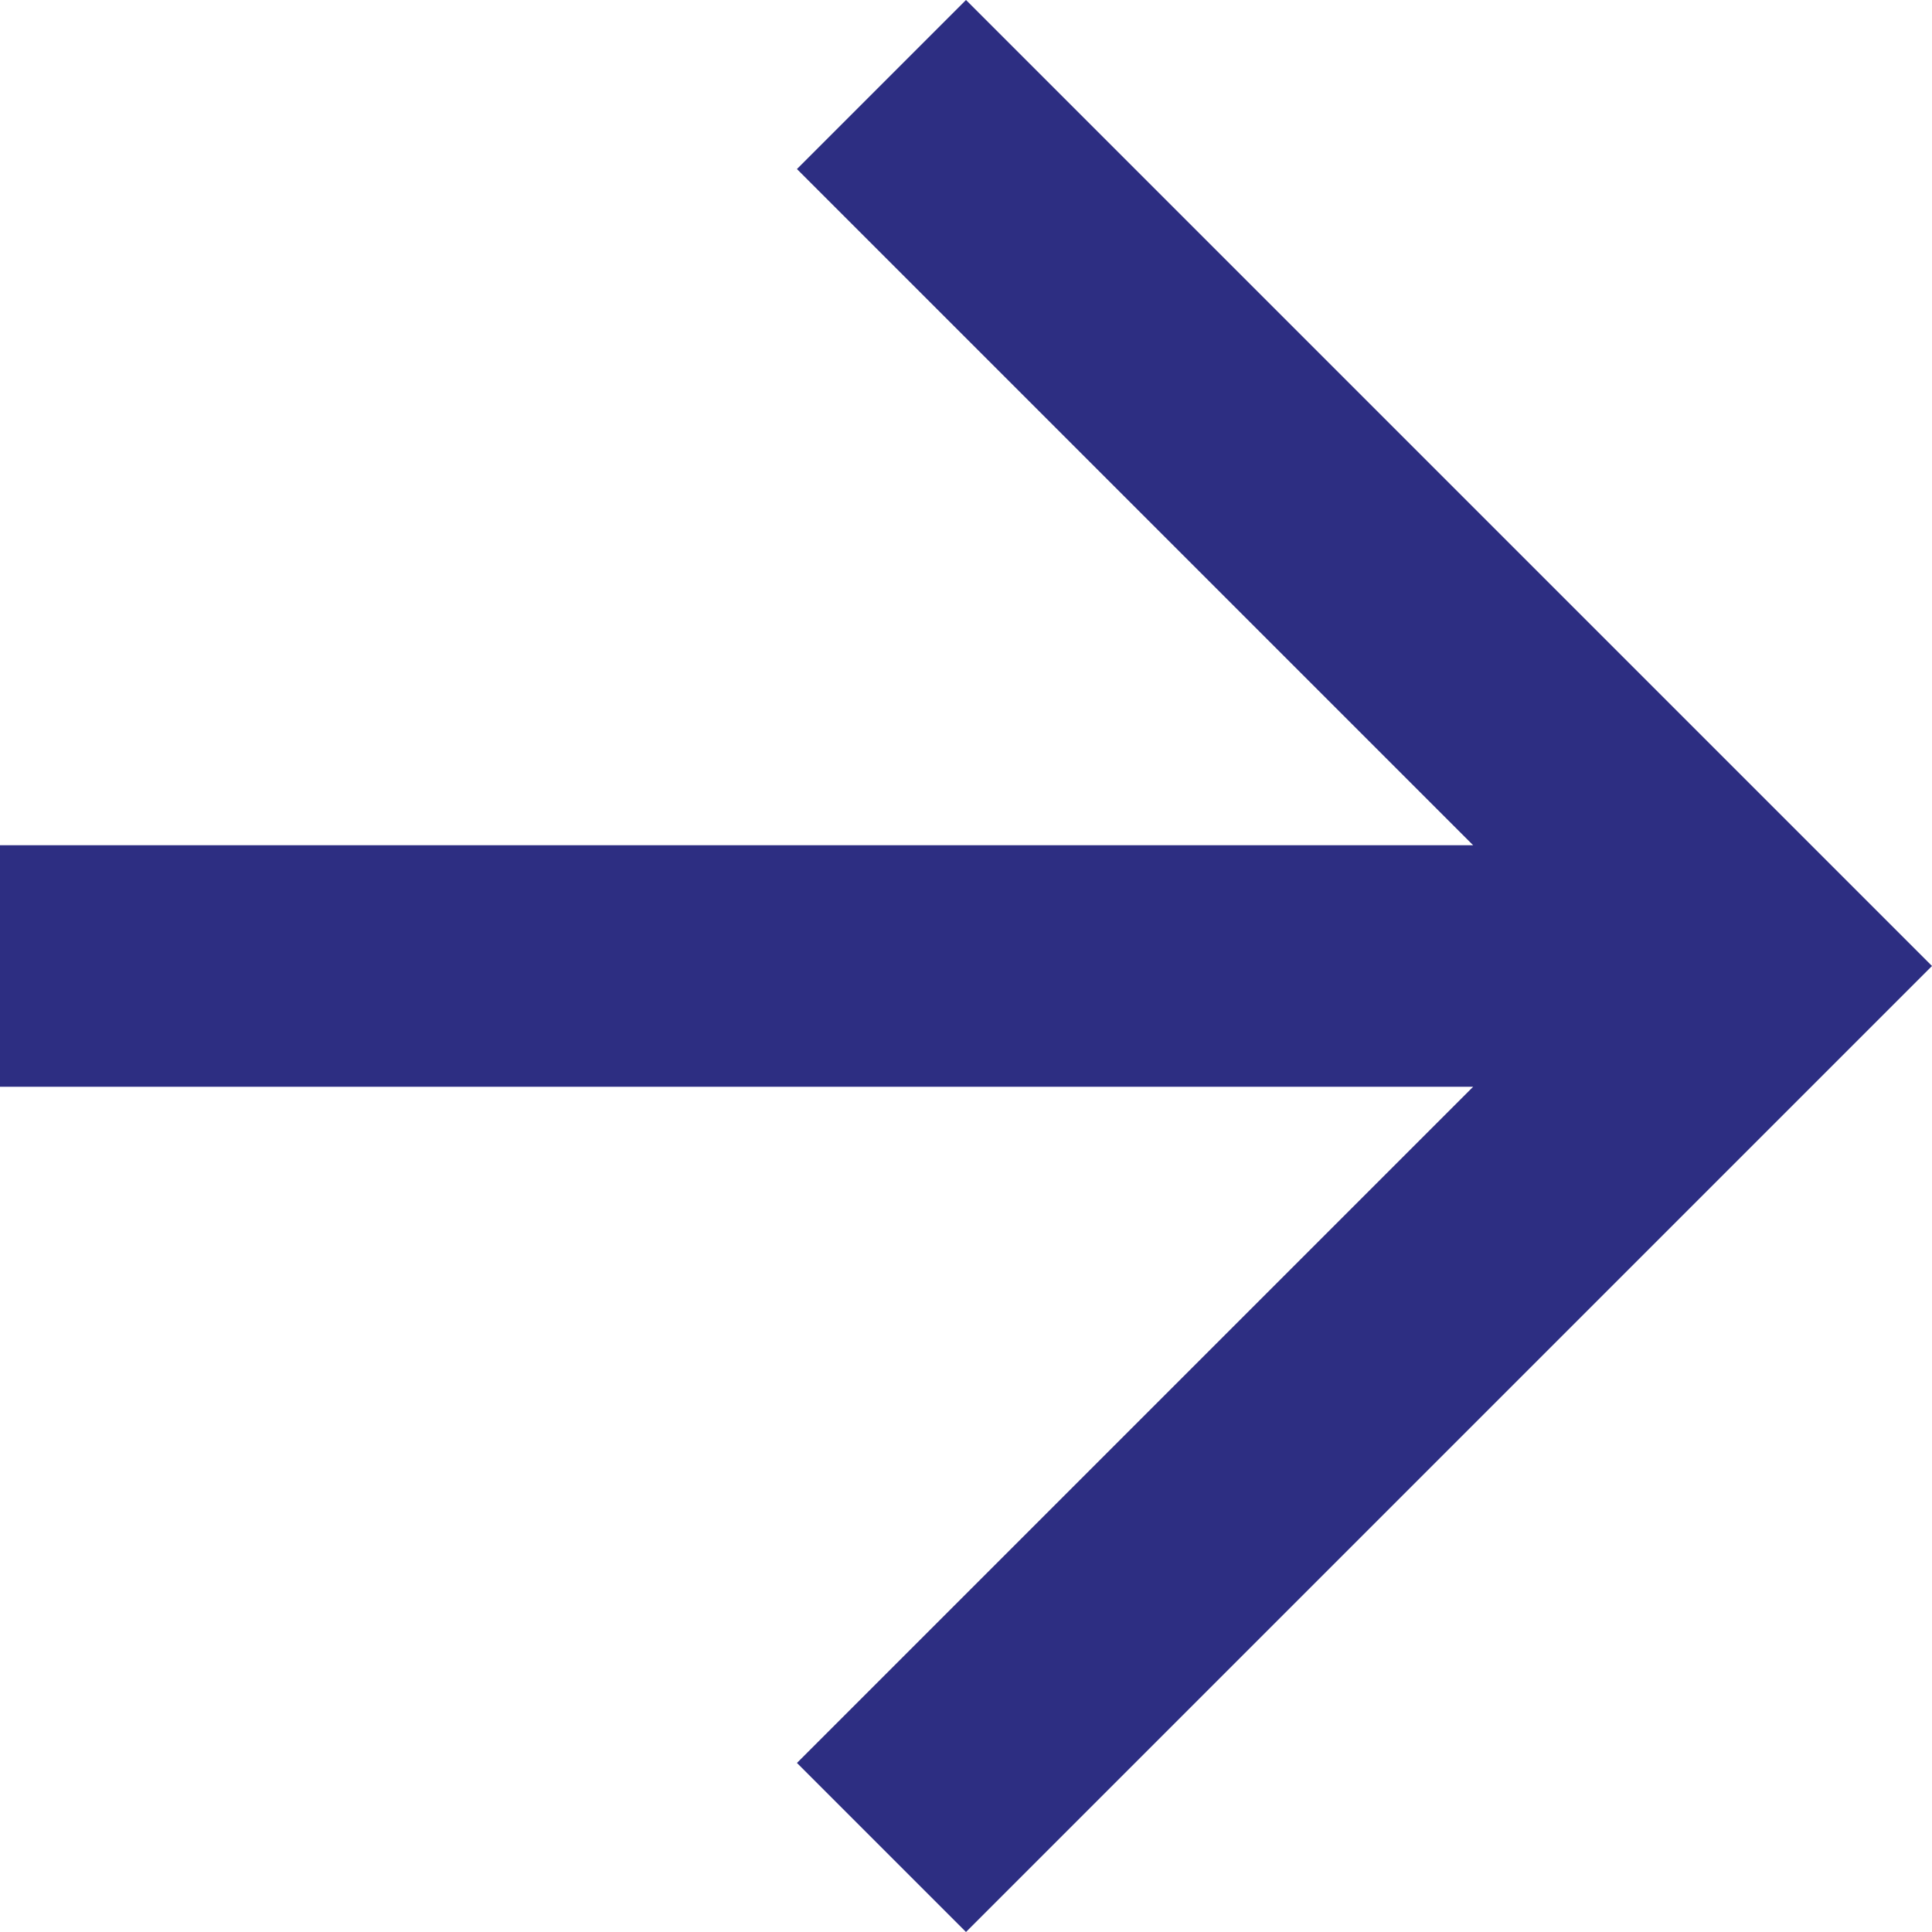 <svg width="18" height="18" viewBox="0 0 18 18" fill="none" xmlns="http://www.w3.org/2000/svg">
<path d="M9 0L7.425 1.575L13.725 7.875H0V10.125H13.725L7.425 16.425L9 18L18 9L9 0Z" fill="#2D2E82"/>
</svg>
